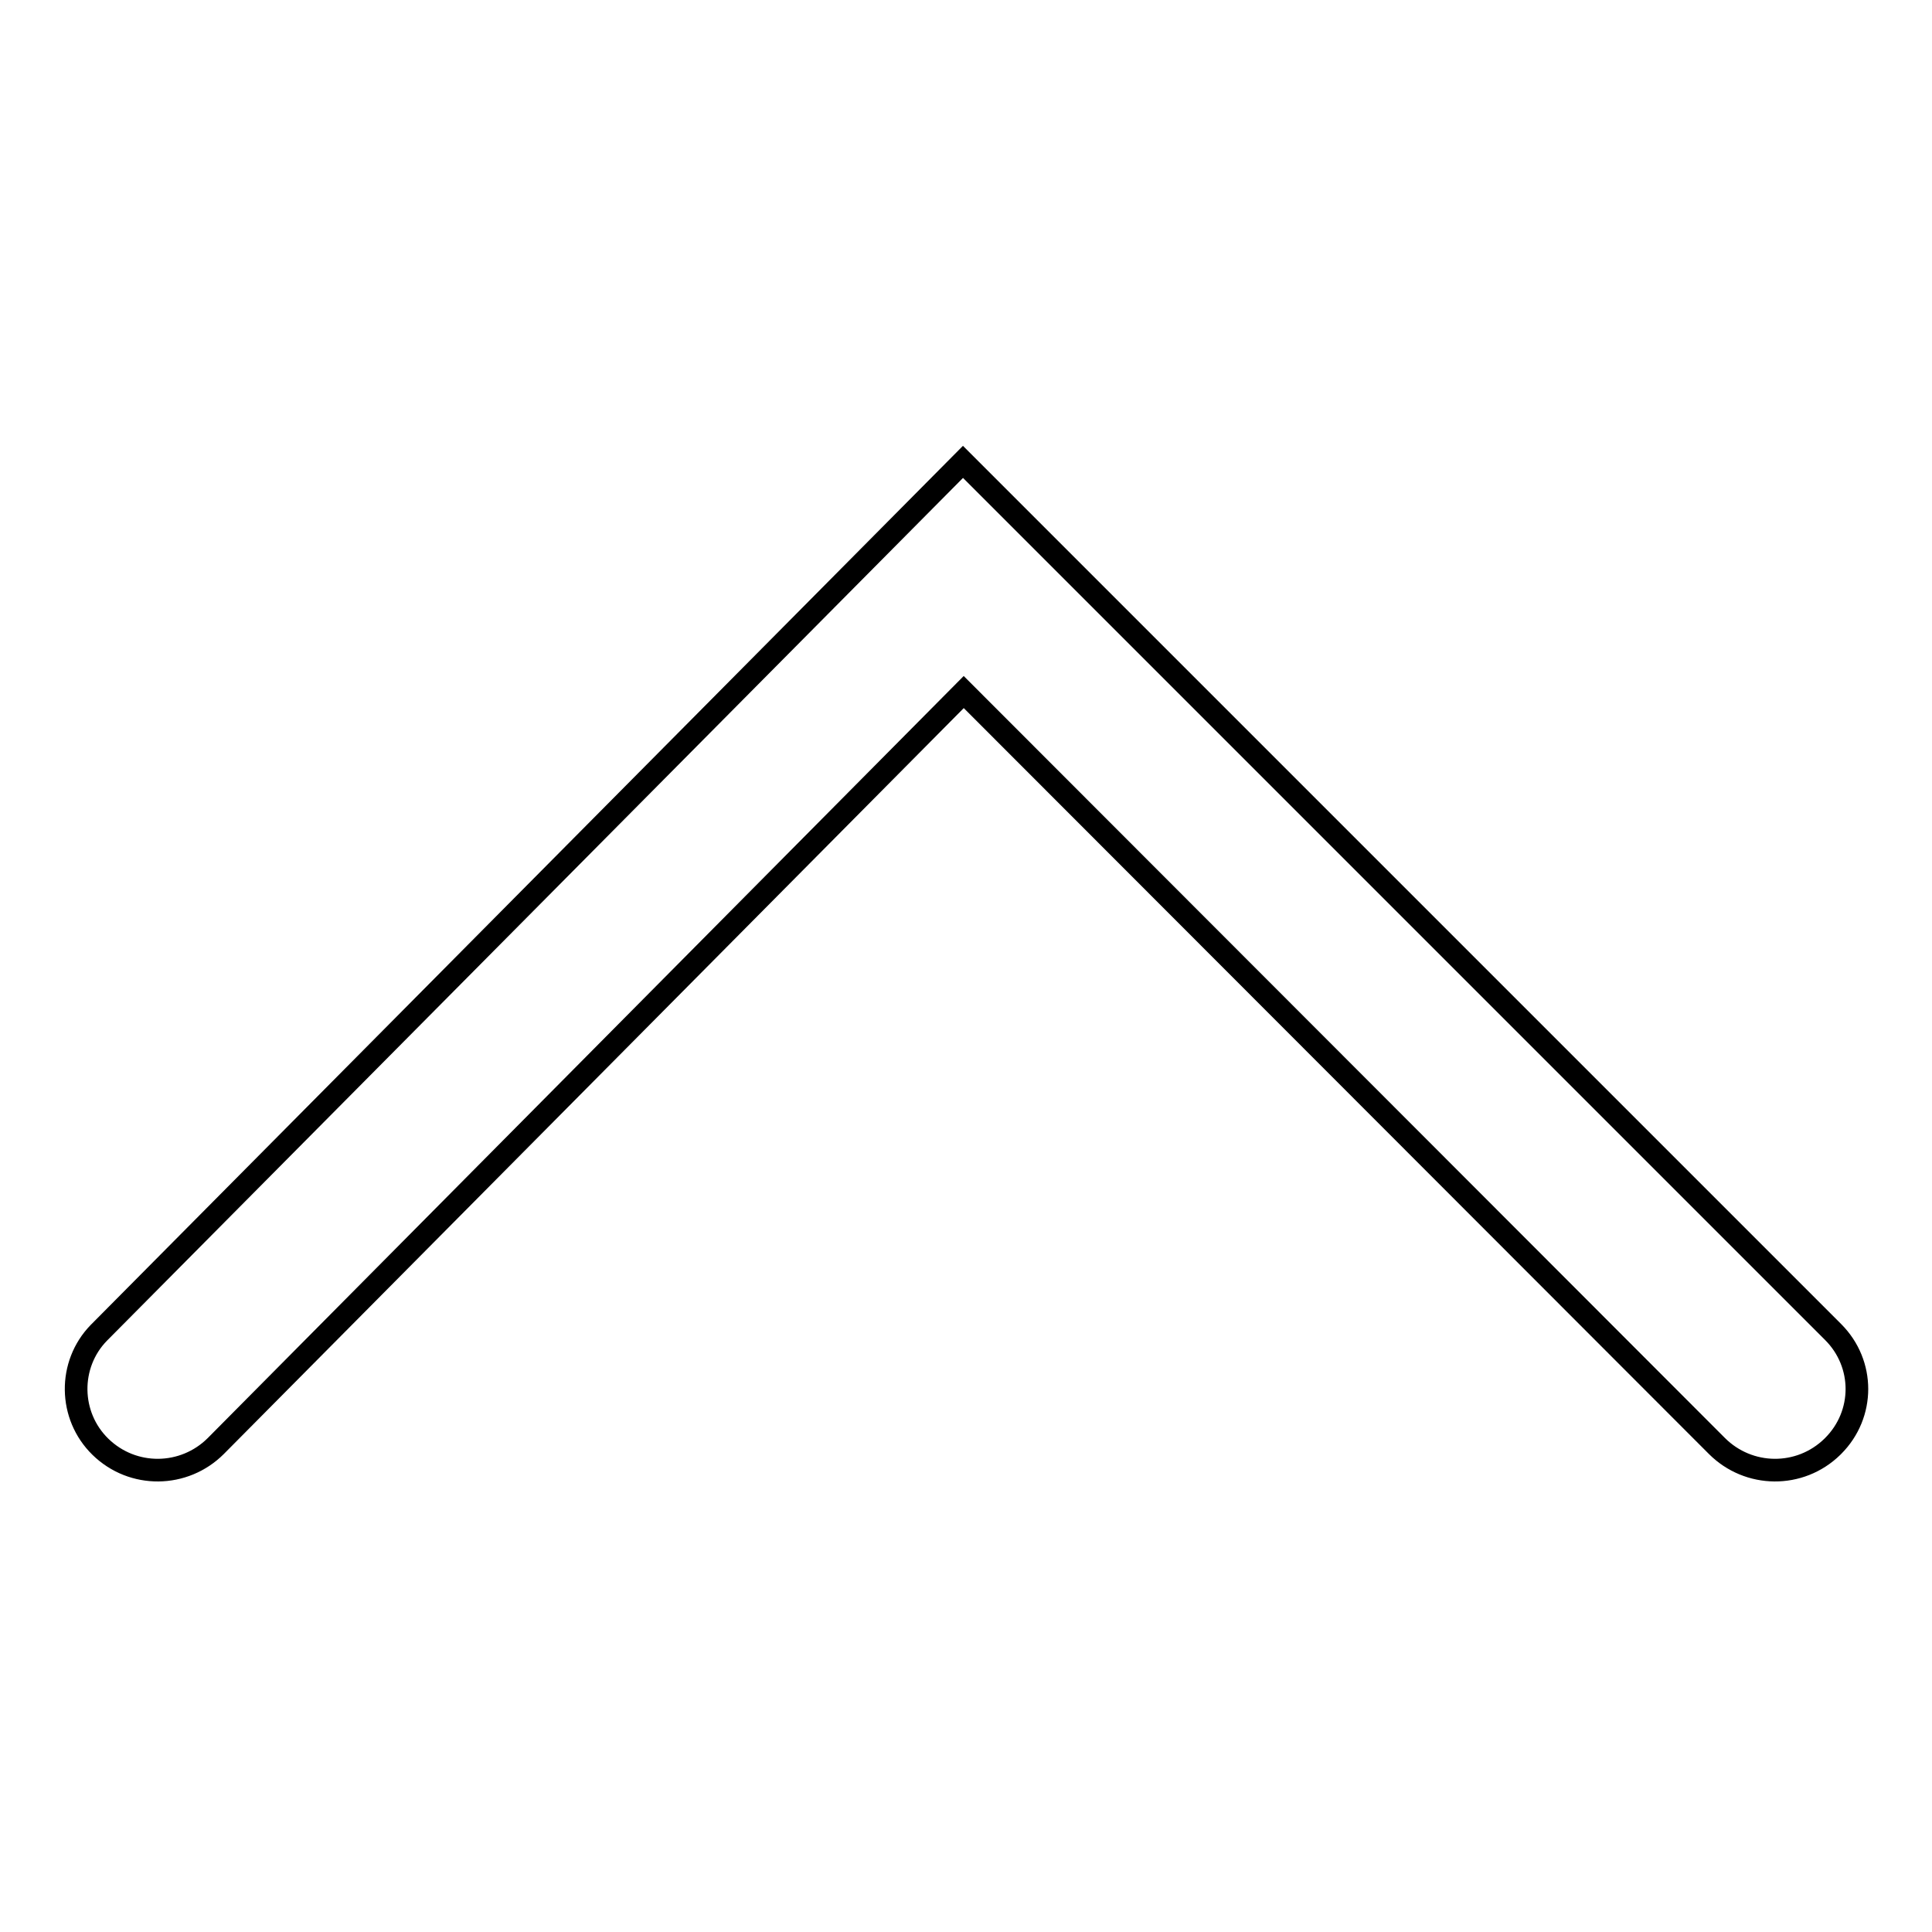<?xml version="1.0" encoding="utf-8"?>
<!-- Svg Vector Icons : http://www.onlinewebfonts.com/icon -->
<!DOCTYPE svg PUBLIC "-//W3C//DTD SVG 1.1//EN" "http://www.w3.org/Graphics/SVG/1.1/DTD/svg11.dtd">
<svg version="1.1" xmlns="http://www.w3.org/2000/svg" xmlns:xlink="http://www.w3.org/1999/xlink" x="0px" y="0px" viewBox="0 0 256 256" enable-background="new 0 0 256 256" xml:space="preserve">
<g> <path stroke-width="3" fill-opacity="0" stroke="#000000"  d="M127.6,61.2l115.3,115.3c4.2,4.2,4.2,10.9,0,15.1c0,0-0.1,0.1-0.1,0.1c-4.3,4.2-11.1,4.1-15.3-0.1 l-99.8-99.9l-99.1,99.9c-4.2,4.2-11,4.3-15.3,0.1c-4.2-4.1-4.3-10.9-0.2-15.1c0,0,0.1-0.1,0.1-0.1L127.6,61.2z"/></g>
</svg>